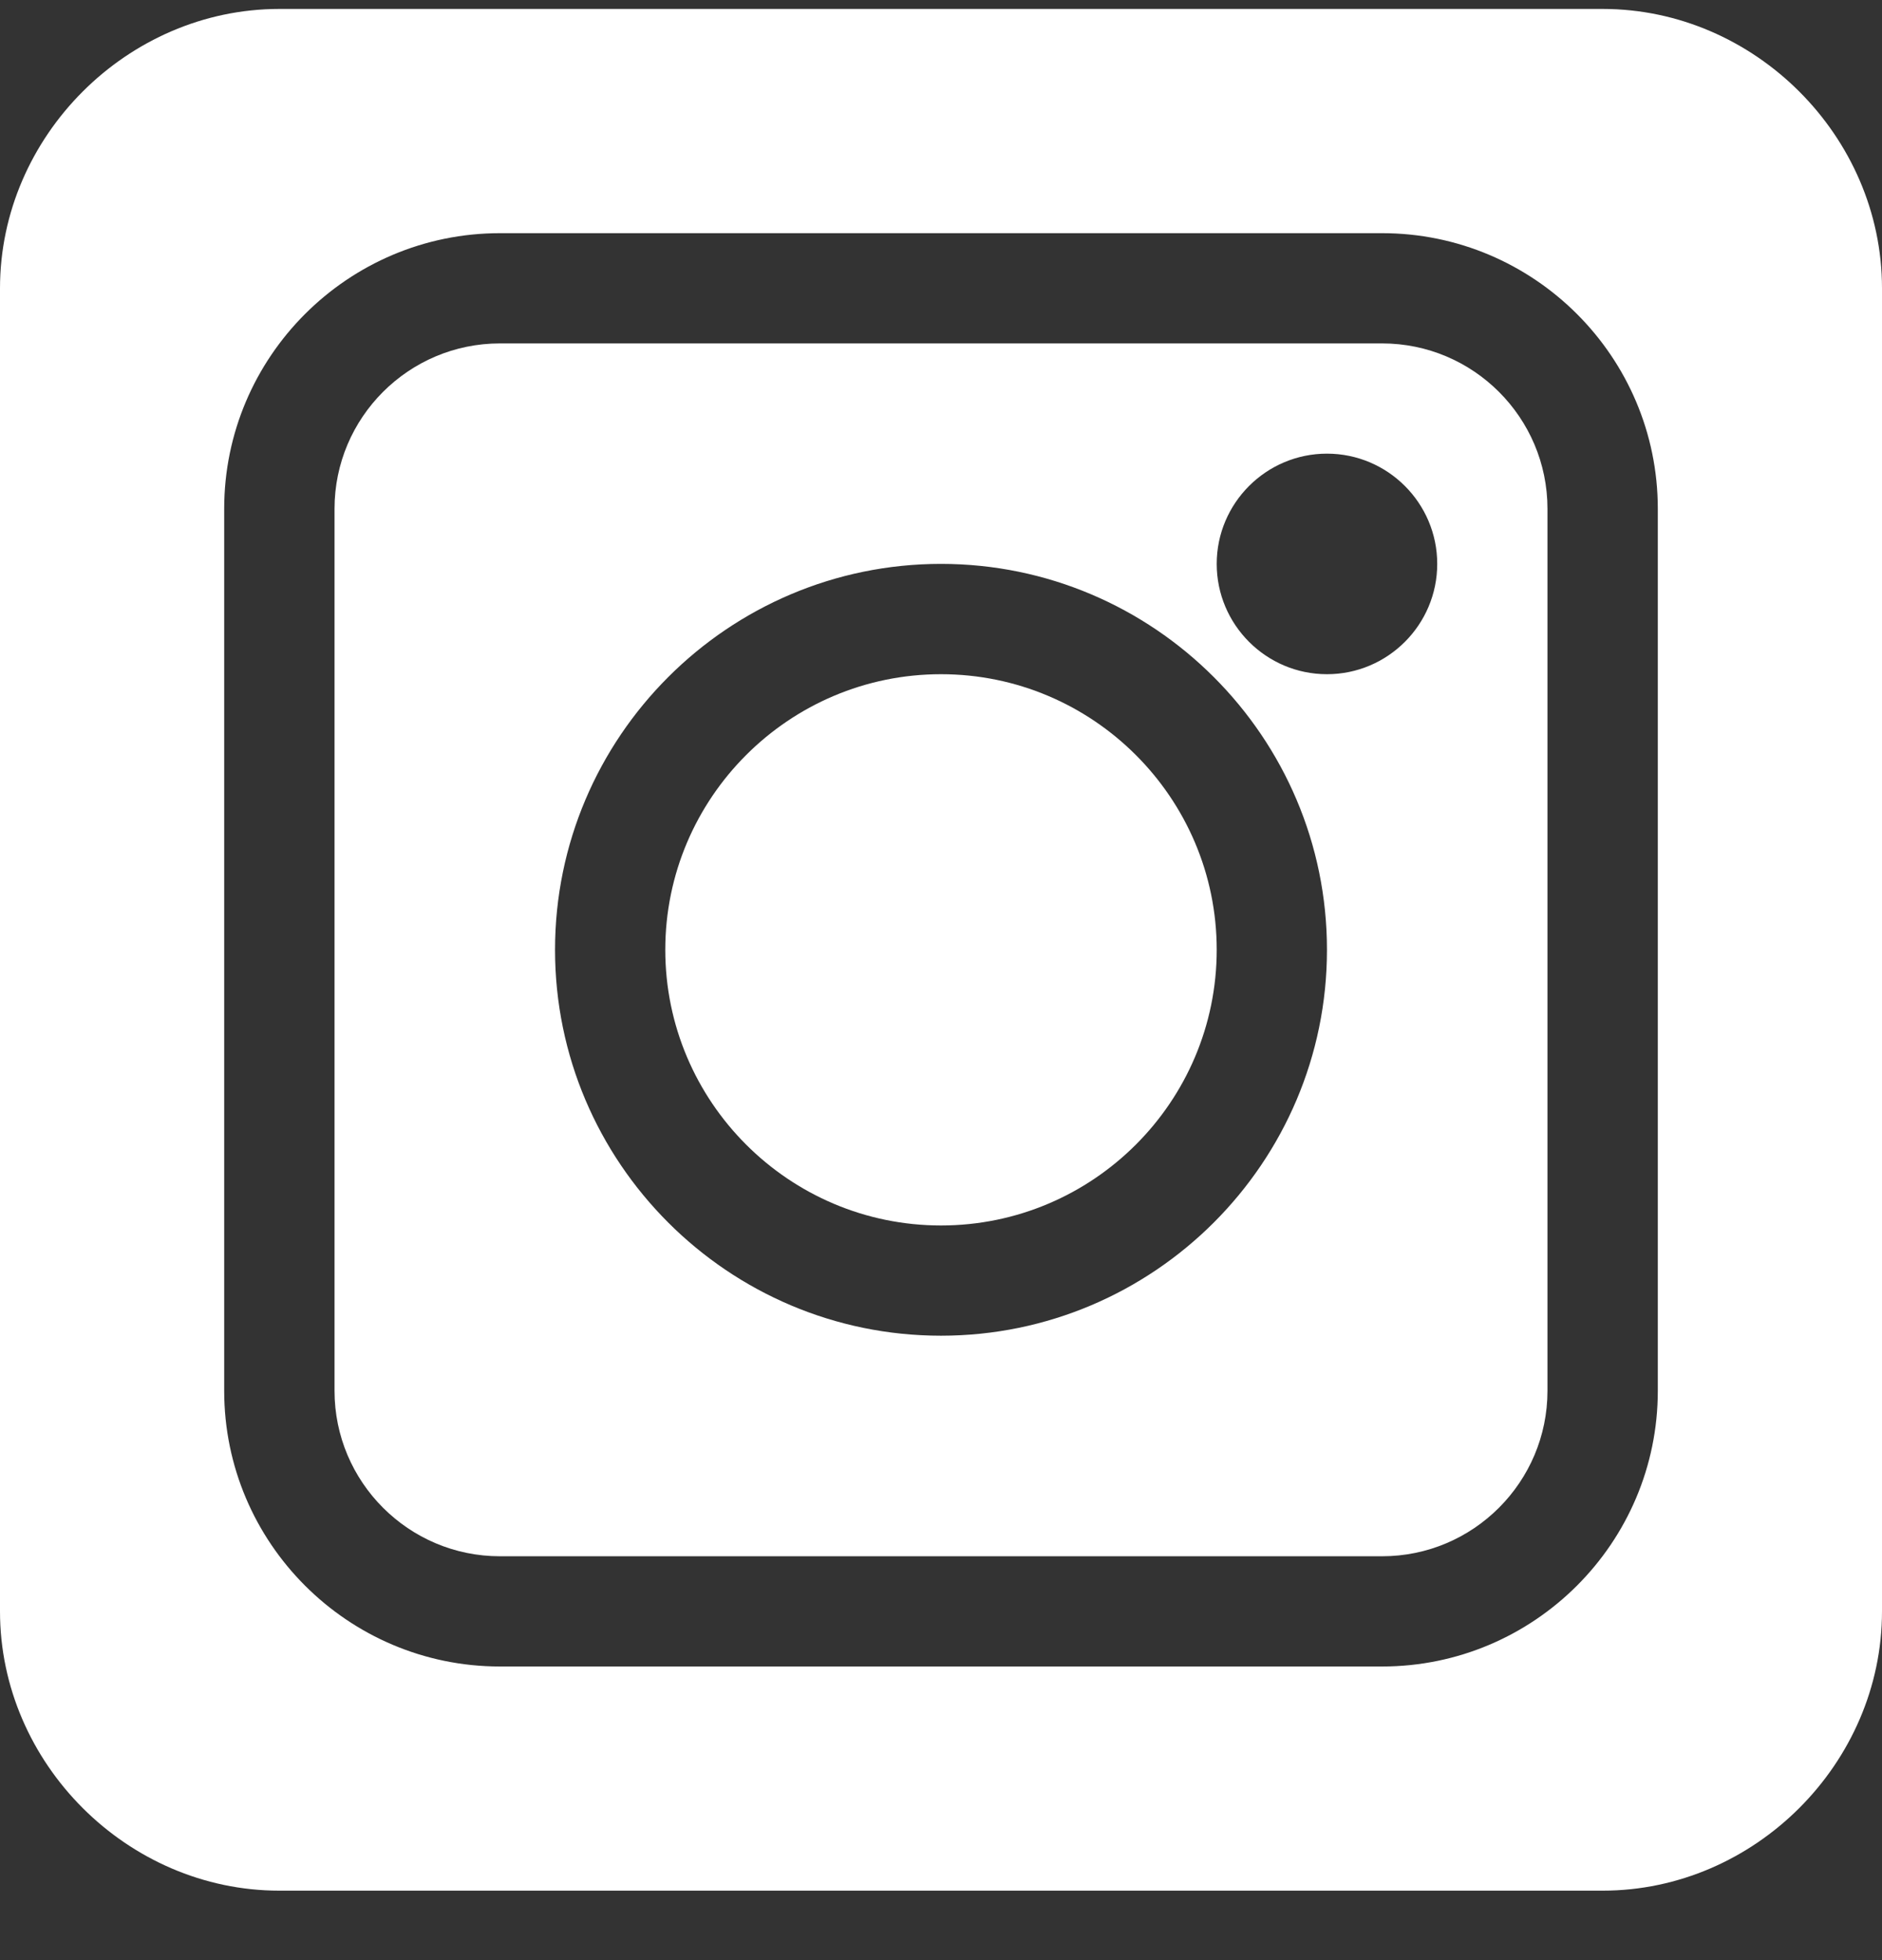 <svg width="24" height="25" viewBox="0 0 24 25" fill="none" xmlns="http://www.w3.org/2000/svg">
<rect x="0" y="0" width="24" height="25" fill="#333333" stroke="none"/>
<path d="M17.625 4.38H6.375C5.212 4.38 4.266 5.326 4.266 6.489V17.739C4.266 18.902 5.212 19.849 6.375 19.849H17.625C18.788 19.849 19.734 18.902 19.734 17.739V6.489C19.734 5.326 18.788 4.38 17.625 4.38ZM12 17.036C9.286 17.036 7.078 14.828 7.078 12.114C7.078 9.401 9.286 7.192 12 7.192C14.714 7.192 16.922 9.401 16.922 12.114C16.922 14.828 14.714 17.036 12 17.036ZM16.922 8.599C16.147 8.599 15.516 7.968 15.516 7.192C15.516 6.417 16.147 5.786 16.922 5.786C17.697 5.786 18.328 6.417 18.328 7.192C18.328 7.968 17.697 8.599 16.922 8.599Z" fill="white"/>
<path d="M12 8.599C10.062 8.599 8.484 10.176 8.484 12.114C8.484 14.053 10.062 15.63 12 15.63C13.938 15.63 15.516 14.053 15.516 12.114C15.516 10.176 13.938 8.599 12 8.599Z" fill="white"/>
<path d="M20.438 0.114H3.562C1.624 0.114 0 1.738 0 3.677V20.552C0 22.49 1.624 24.114 3.562 24.114H20.438C22.376 24.114 24 22.49 24 20.552V3.677C24 1.738 22.376 0.114 20.438 0.114ZM21.141 17.739C21.141 19.678 19.563 21.255 17.625 21.255H6.375C4.437 21.255 2.859 19.678 2.859 17.739V6.489C2.859 4.551 4.437 2.974 6.375 2.974H17.625C19.563 2.974 21.141 4.551 21.141 6.489V17.739Z" fill="white"/>
</svg>
